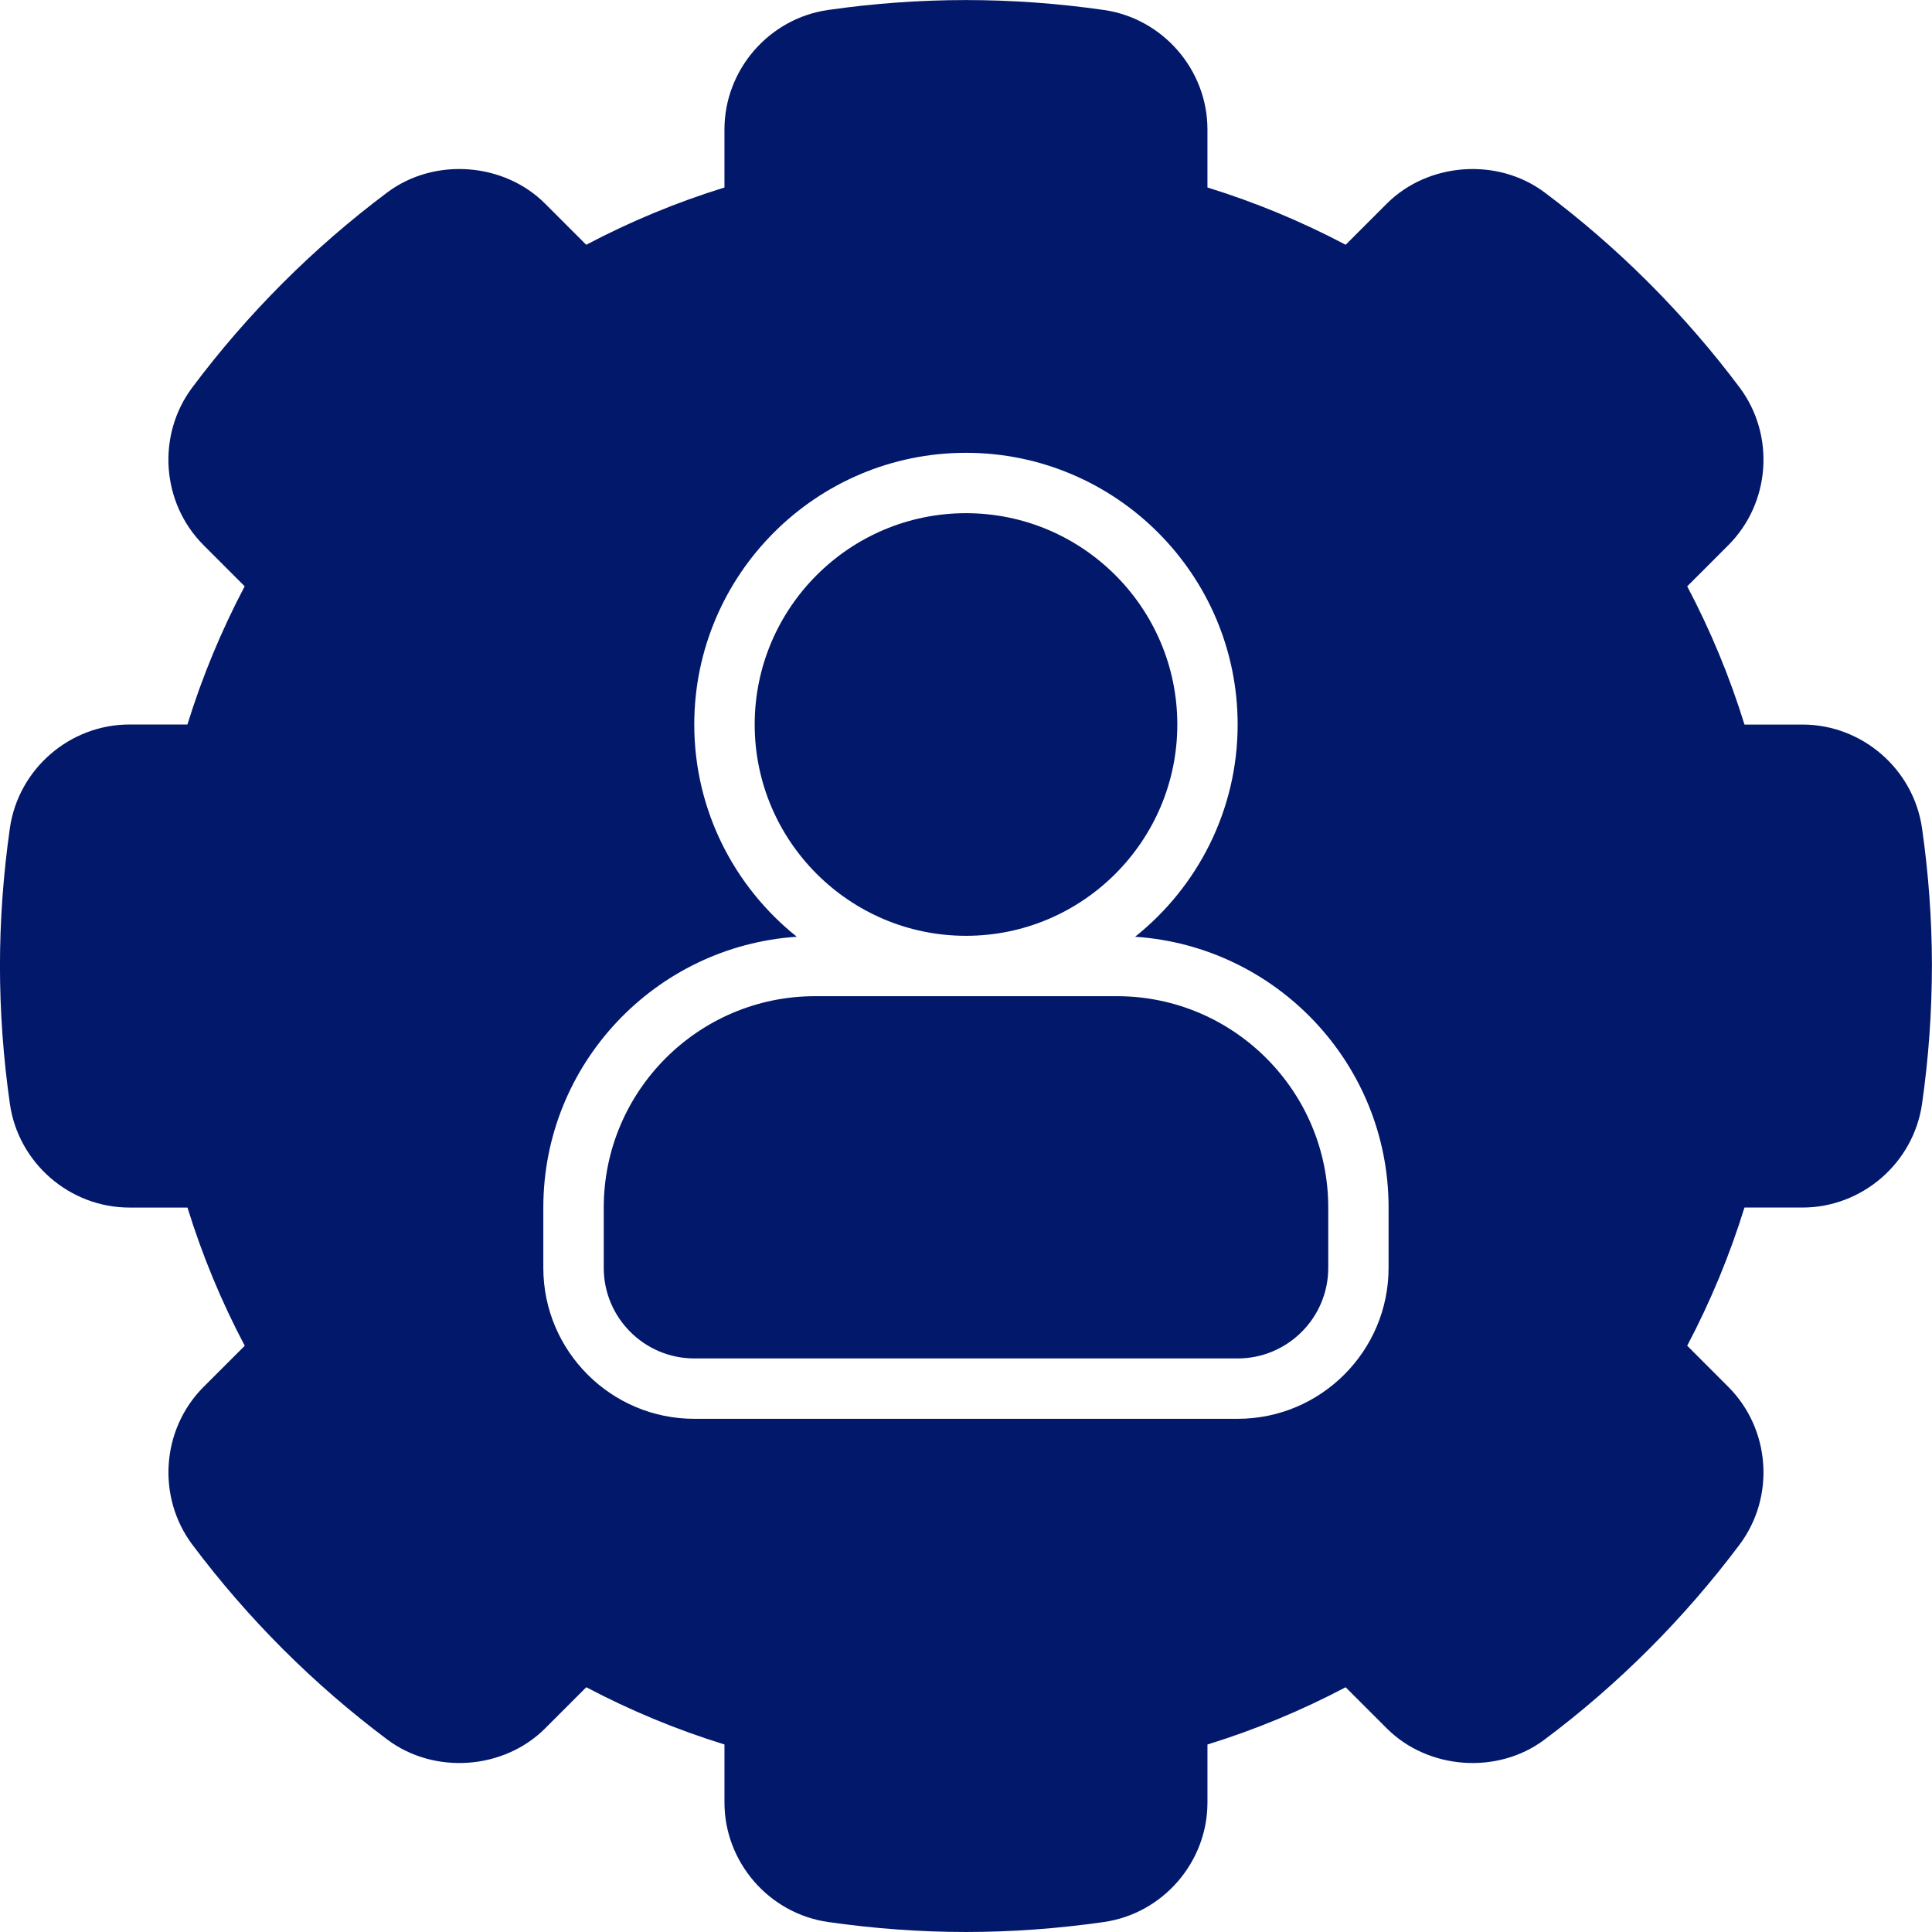 <?xml version="1.0" encoding="UTF-8"?>
<svg width="1200pt" height="1200pt" version="1.1" viewBox="0 0 1200 1200" xmlns="http://www.w3.org/2000/svg">
 <g fill="#02186a">
  <path d="m600 581.25c72.355 0 131.25-58.875 131.25-131.25s-58.895-131.25-131.25-131.25-131.25 58.875-131.25 131.25 58.895 131.25 131.25 131.25z"/>
  <path d="m693.75 618.75h-187.5c-72.355 0-131.25 58.875-131.25 131.25v37.5c0 31.012 25.238 56.25 56.25 56.25h337.5c31.012 0 56.25-25.238 56.25-56.25v-37.5c0-72.375-58.895-131.25-131.25-131.25z"/>
  <path d="m1193.8 514.39c-5.269-36.695-37.18-64.352-74.25-64.352h-36.02c-9.148-29.625-21.074-58.387-35.57-85.855l25.539-25.555c26.176-26.195 29.195-68.305 7.012-97.949-16.633-22.219-35.156-43.633-55.086-63.695l-2.57-2.57c-19.801-19.707-41.156-38.176-63.488-54.898-29.117-21.805-72.281-18.73-98.023 6.992l-25.52 25.52c-27.449-14.492-56.23-26.418-85.855-35.586v-36.02c0-37.07-27.695-69-64.387-74.23-57.281-8.211-113.96-8.211-171.24 0-36.676 5.231-64.371 37.164-64.371 74.23v36.039c-29.625 9.148-58.387 21.074-85.855 35.57l-25.539-25.539c-25.668-25.688-68.867-28.801-98.008-6.992-45.977 34.445-86.738 75.207-121.12 121.14-22.219 29.68-19.199 71.793 7.012 97.988l25.52 25.539c-14.492 27.469-26.418 56.23-35.57 85.836h-36.02c-37.07 0-68.98 27.656-74.25 64.352-4.082 28.605-6.164 57.406-6.164 85.645 0 28.105 2.062 56.926 6.168 85.633 5.231 36.711 37.164 64.406 74.25 64.406h36.055c9.148 29.664 21.074 58.426 35.57 85.836l-25.539 25.52c-26.195 26.195-29.23 68.324-7.012 98.008 34.445 45.957 75.207 86.719 121.16 121.12 29.195 21.824 72.301 18.695 97.988-7.012l25.539-25.539c27.449 14.492 56.211 26.418 85.82 35.551v36.039c0 37.07 27.695 69 64.387 74.23 28.629 4.121 57.43 6.203 85.609 6.203s56.98-2.082 85.613-6.188c36.691-5.231 64.387-37.164 64.387-74.23v-36.039c29.605-9.148 58.367-21.074 85.82-35.551l25.539 25.52c25.688 25.727 68.926 28.82 97.949 7.031 22.727-16.988 44.645-35.961 65.117-56.438 20.062-20.082 38.945-41.852 56.082-64.707 22.219-29.68 19.199-71.793-7.012-98.008l-25.52-25.539c14.492-27.469 26.418-56.23 35.57-85.82h36.039c37.07 0 68.98-27.676 74.25-64.367 4.106-28.668 6.113-56.945 6.148-86.477-0.039-28.008-2.102-56.543-6.152-84.801zm-331.33 273.11c0 51.695-42.055 93.75-93.75 93.75h-337.5c-51.695 0-93.75-42.055-93.75-93.75v-37.5c0-89.23 69.656-162.3 157.43-168.17-38.738-30.957-63.676-78.508-63.676-131.83 0-93.039 75.695-168.75 168.75-168.75s168.75 75.711 168.75 168.75c0 53.324-24.938 100.88-63.676 131.83 87.77 5.867 157.43 78.938 157.43 168.17z"/>
 </g>
</svg>

